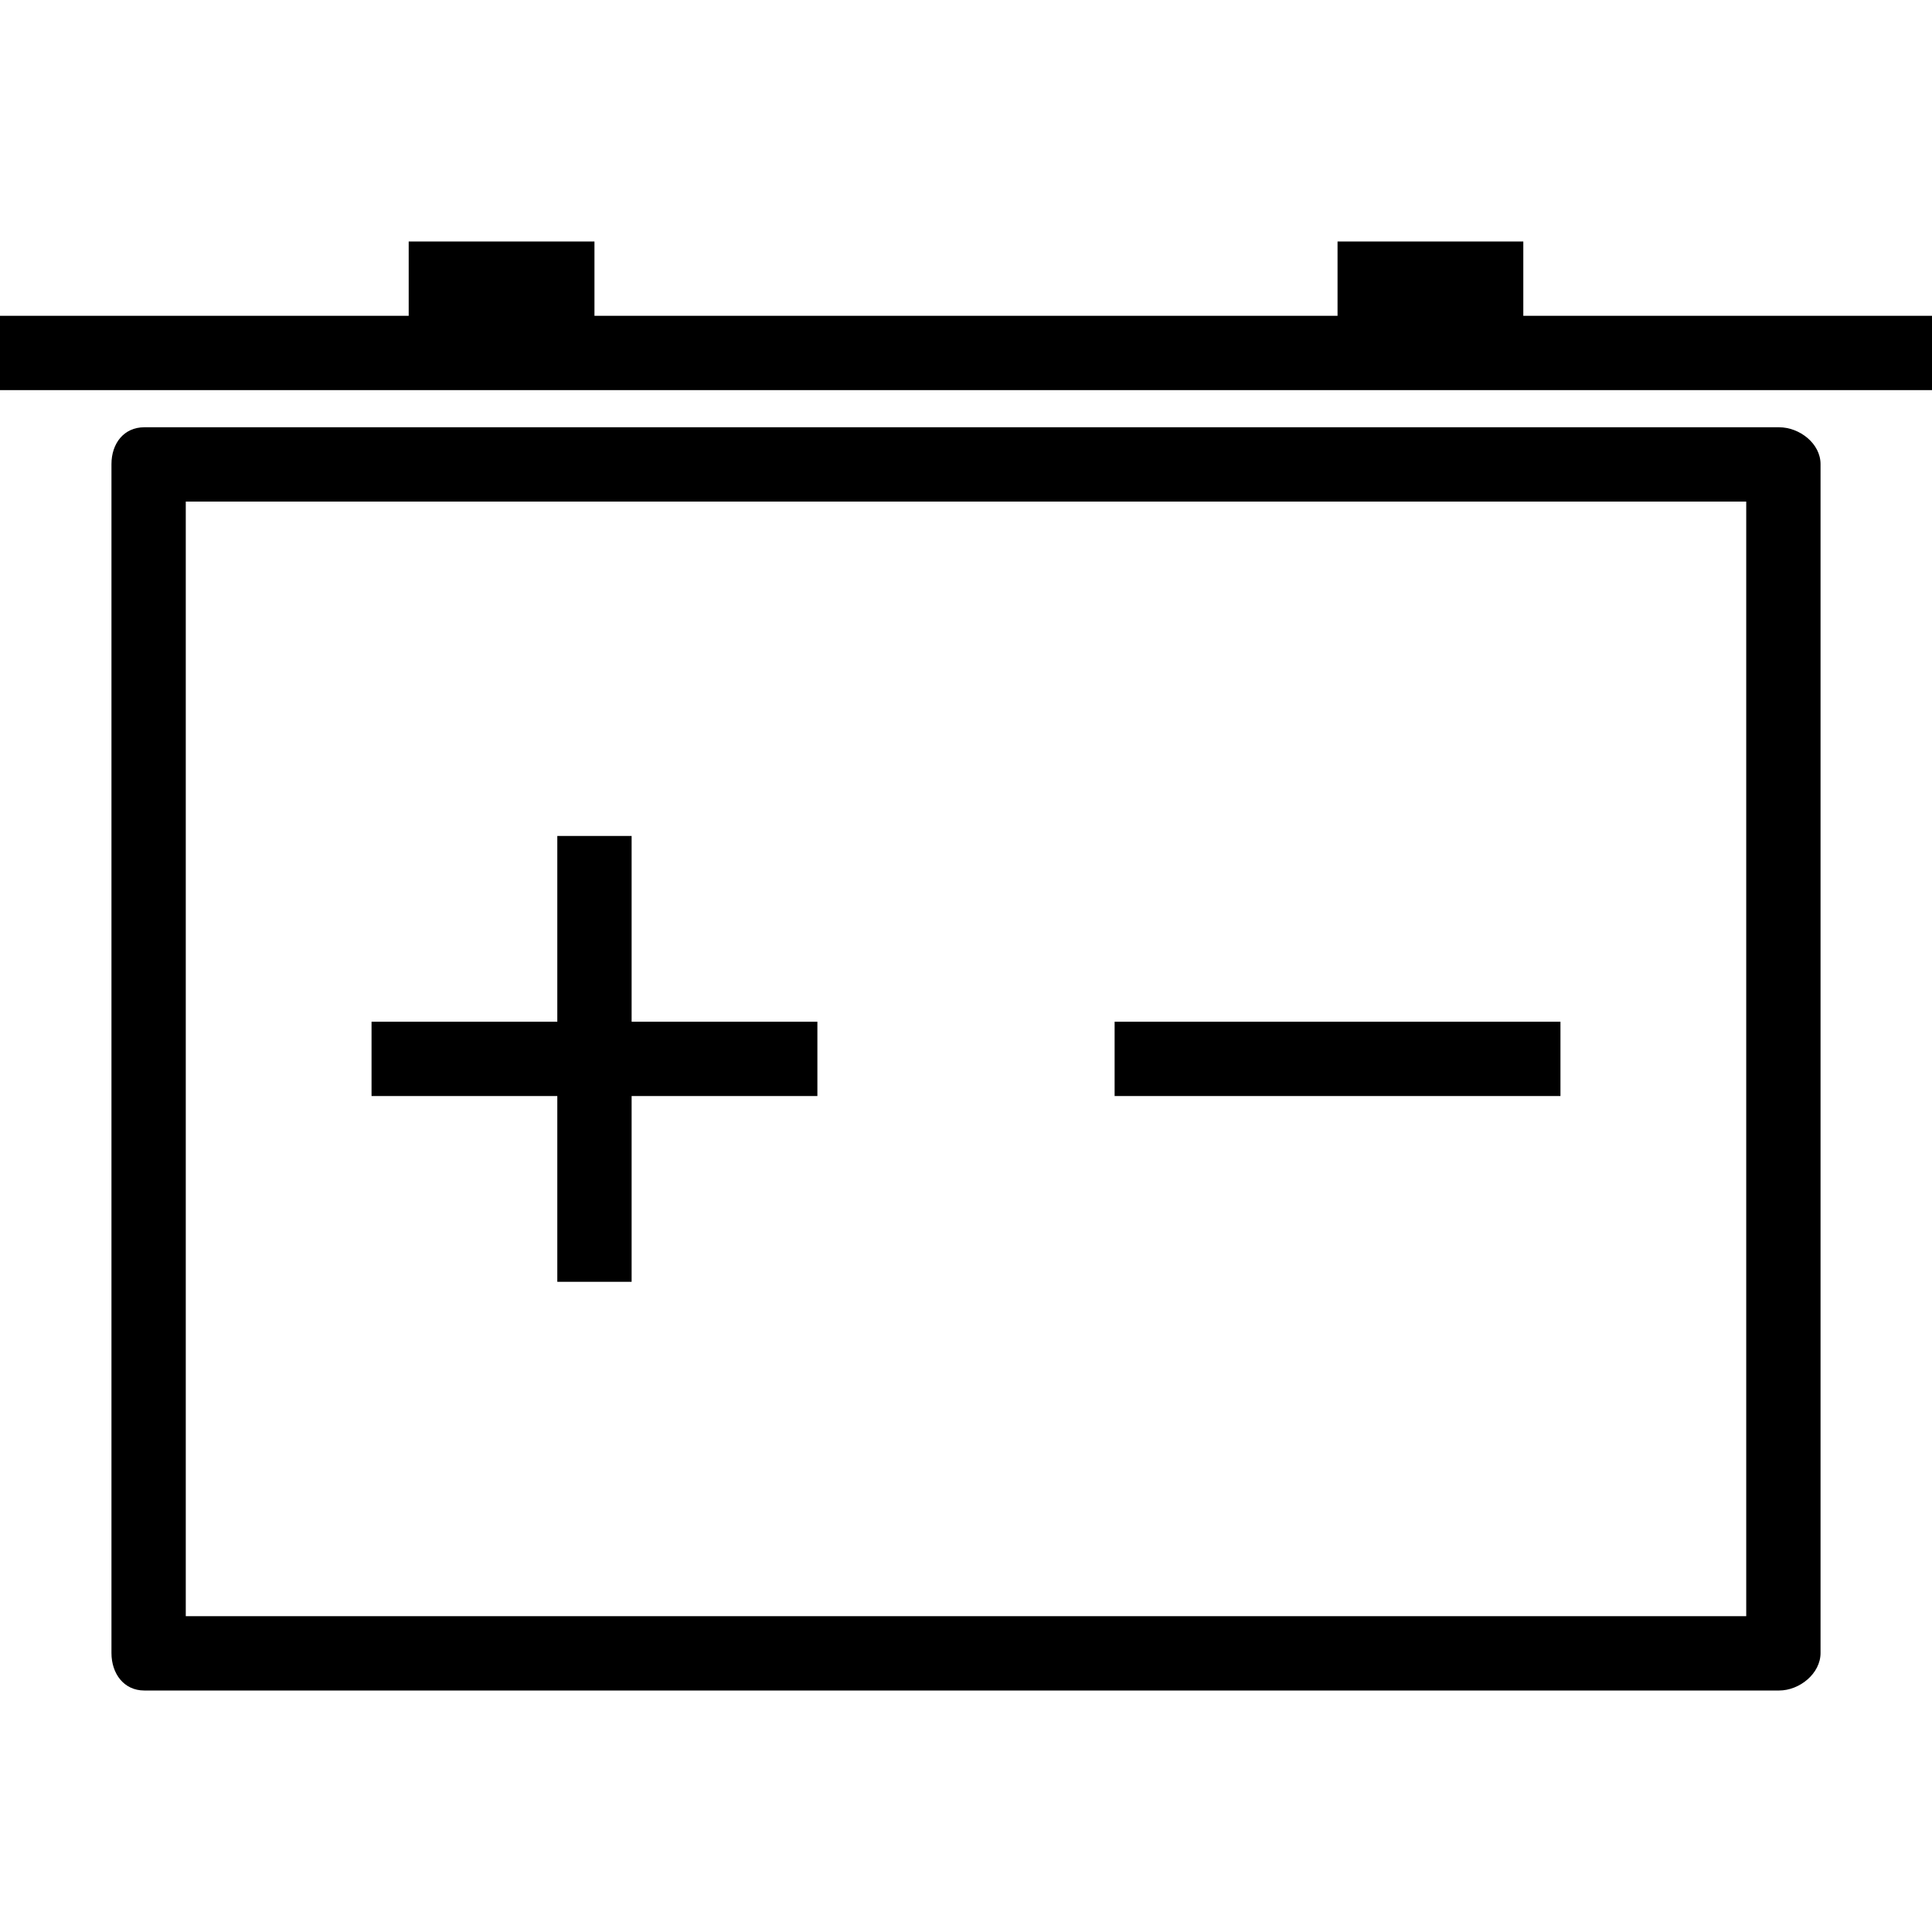 <?xml version="1.0" encoding="iso-8859-1"?>
<!-- Uploaded to: SVG Repo, www.svgrepo.com, Generator: SVG Repo Mixer Tools -->
<svg fill="#000000" version="1.1" id="Layer_1" xmlns="http://www.w3.org/2000/svg" xmlns:xlink="http://www.w3.org/1999/xlink" 
	 viewBox="0 0 512 512" xml:space="preserve">
<g>
	<g>
		<path d="M471.474,113.231H38.243c-5.442,0-8.704,4.321-8.704,9.759v315.077c0,5.437,3.262,9.934,8.704,9.934h433.231
			c5.442,0,10.988-4.497,10.988-9.934V122.989C482.462,117.552,476.916,113.231,471.474,113.231z M462.769,428.308H49.231V132.923
			h413.538V428.308z"/>
	</g>
</g>
<g>
	<g>
		<polygon points="403.692,83.692 403.692,64 354.462,64 354.462,83.692 157.538,83.692 157.538,64 108.308,64 108.308,83.692 
			0,83.692 0,103.385 512,103.385 512,83.692 		"/>
	</g>
</g>
<g>
	<g>
		<polygon points="167.385,270.769 167.385,221.538 147.692,221.538 147.692,270.769 98.462,270.769 98.462,290.462 
			147.692,290.462 147.692,339.692 167.385,339.692 167.385,290.462 216.615,290.462 216.615,270.769 		"/>
	</g>
</g>
<g>
	<g>
		<rect x="295.385" y="270.769" width="118.154" height="19.692"/>
	</g>
</g>
</svg>
